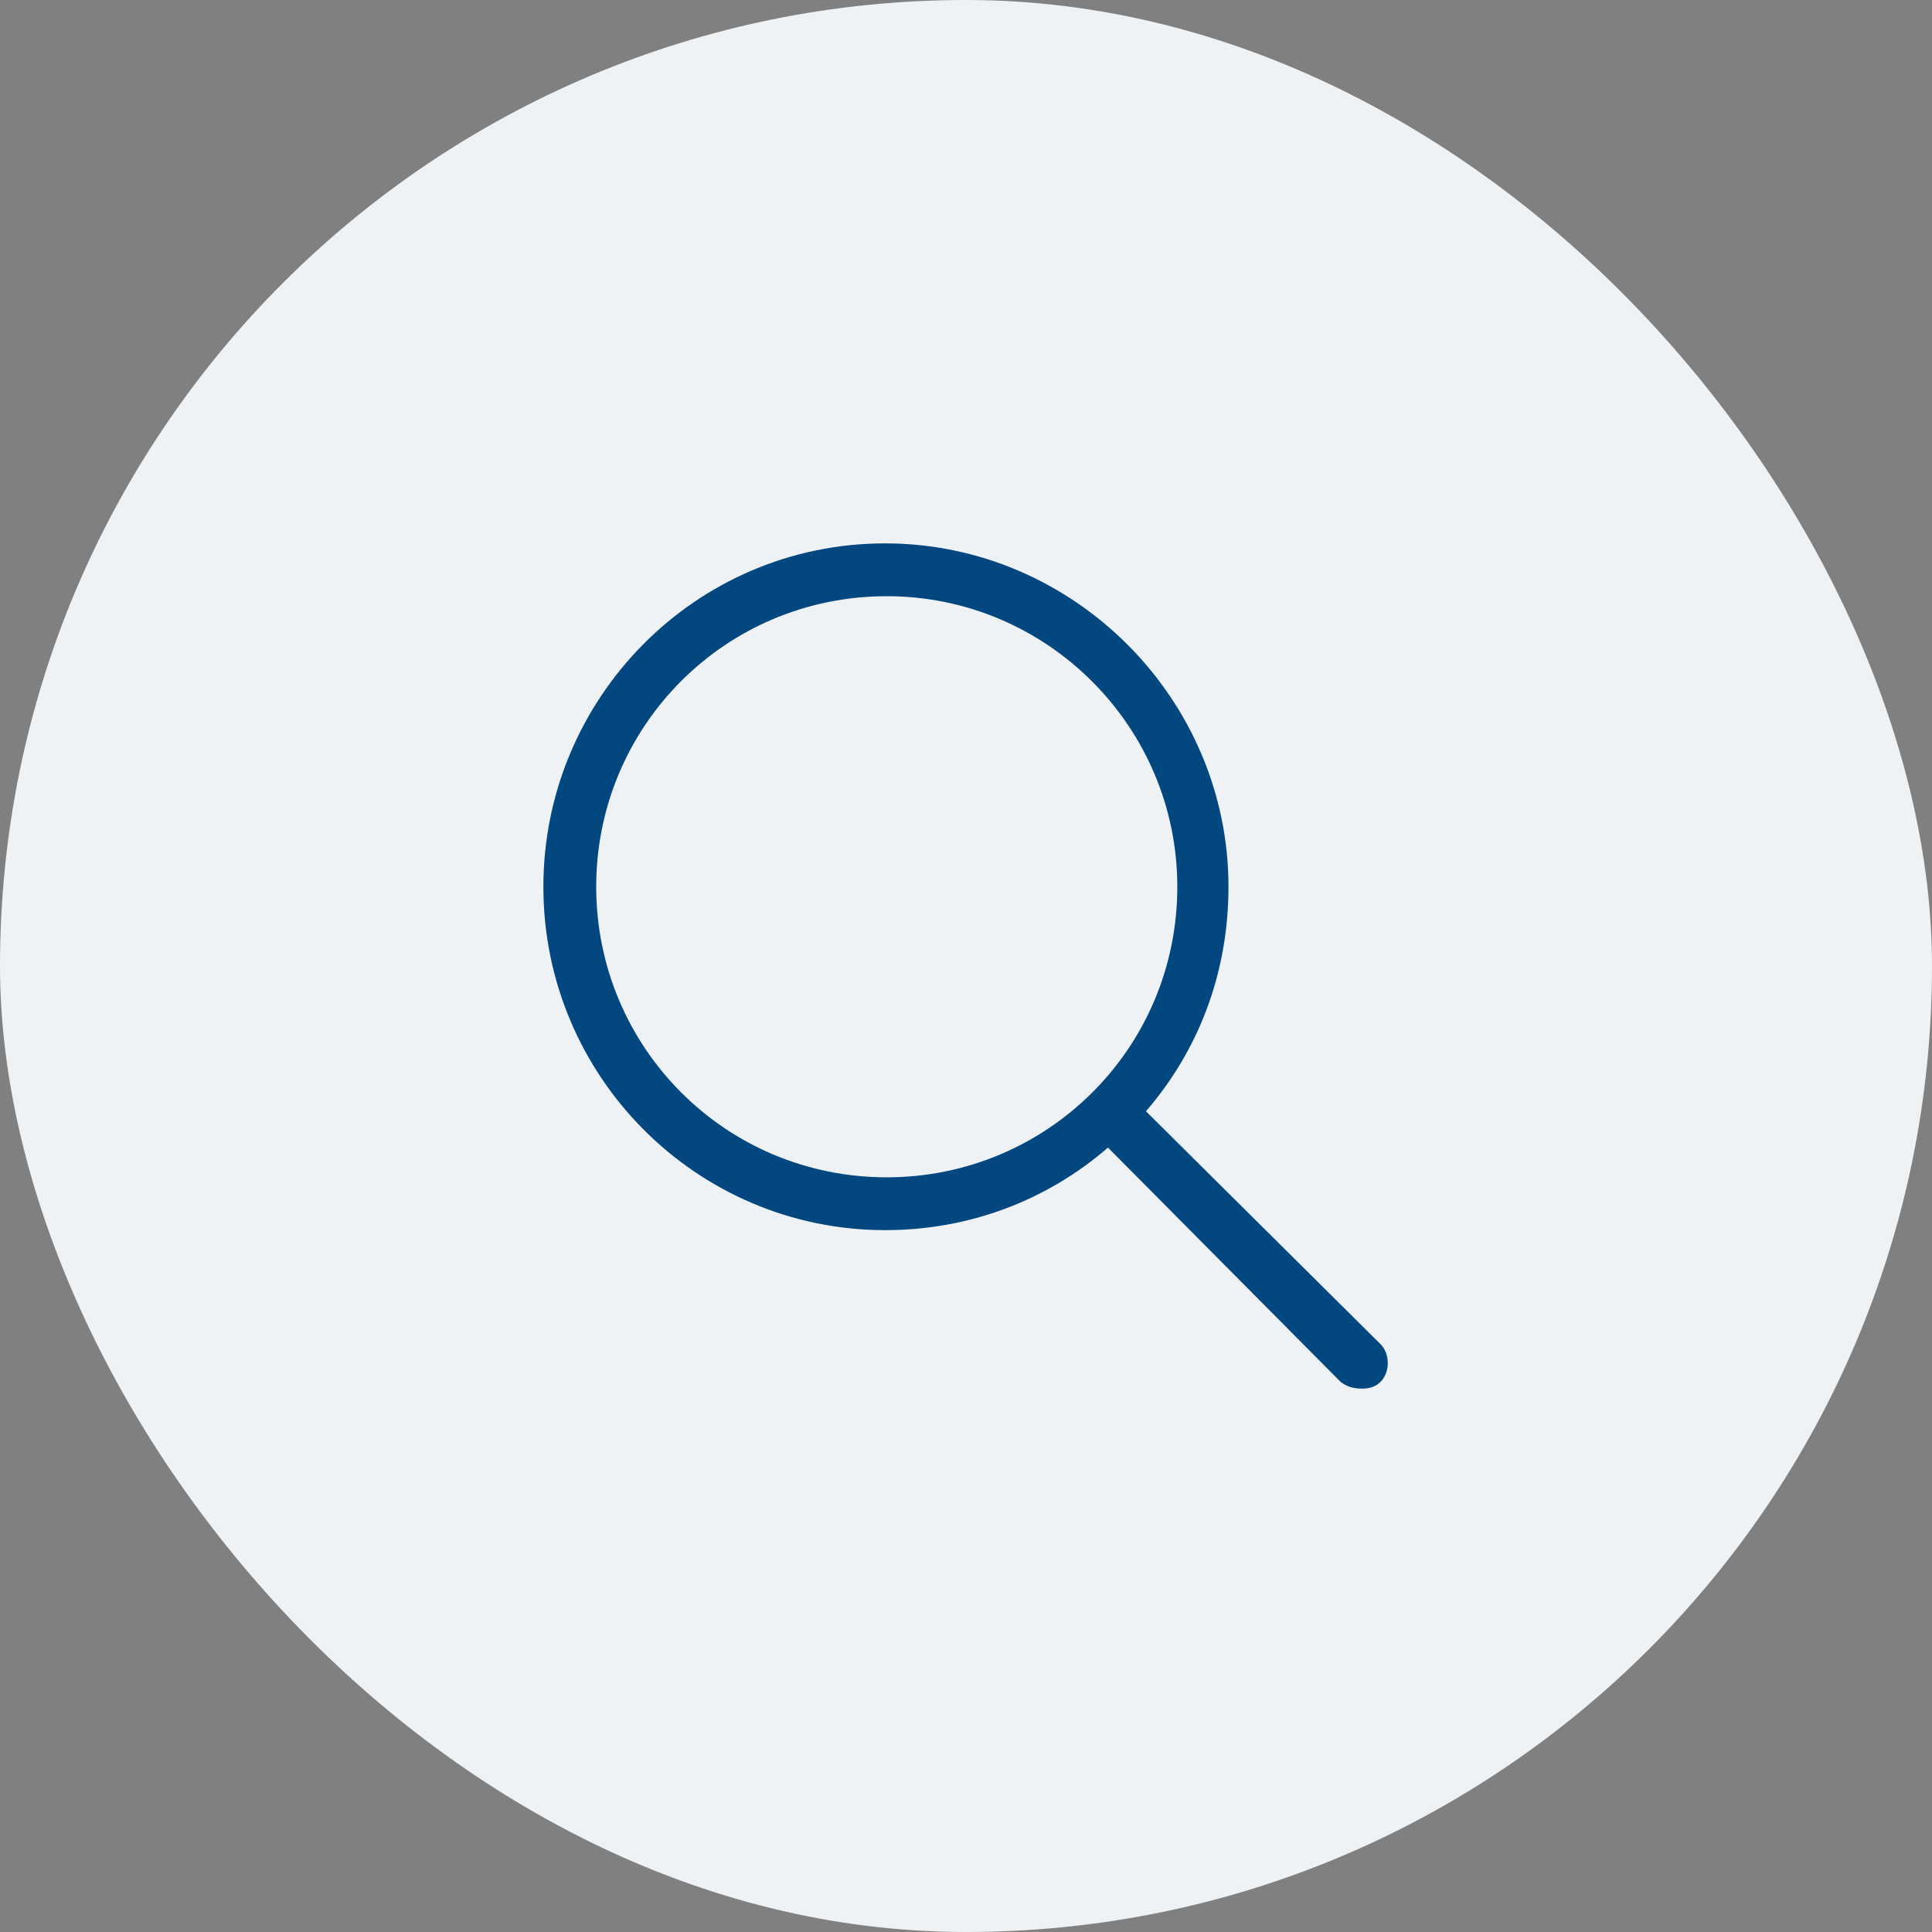 <svg width="64" height="64" viewBox="0 0 64 64" fill="none" xmlns="http://www.w3.org/2000/svg">
<rect x="0" y="0" width="64" height="64" fill="#808080" stroke="none"/>
<rect width="64" height="64" rx="32" fill="#EEF2F5"/>
<path d="M45.727 44.523C46.055 44.852 46.055 45.453 45.727 45.781C45.562 45.945 45.344 46 45.125 46C44.852 46 44.633 45.945 44.414 45.781L36.703 38.016C34.68 39.766 32.109 40.75 29.32 40.75C23.086 40.75 18 35.664 18 29.375C18 23.141 23.031 18 29.32 18C35.555 18 40.695 23.141 40.695 29.375C40.695 32.219 39.711 34.789 37.961 36.812L45.727 44.523ZM29.375 39C34.68 39 39 34.734 39 29.375C39 24.07 34.68 19.75 29.375 19.75C24.016 19.75 19.75 24.07 19.75 29.375C19.75 34.68 24.016 39 29.375 39Z" fill="#024780"/>
</svg>
